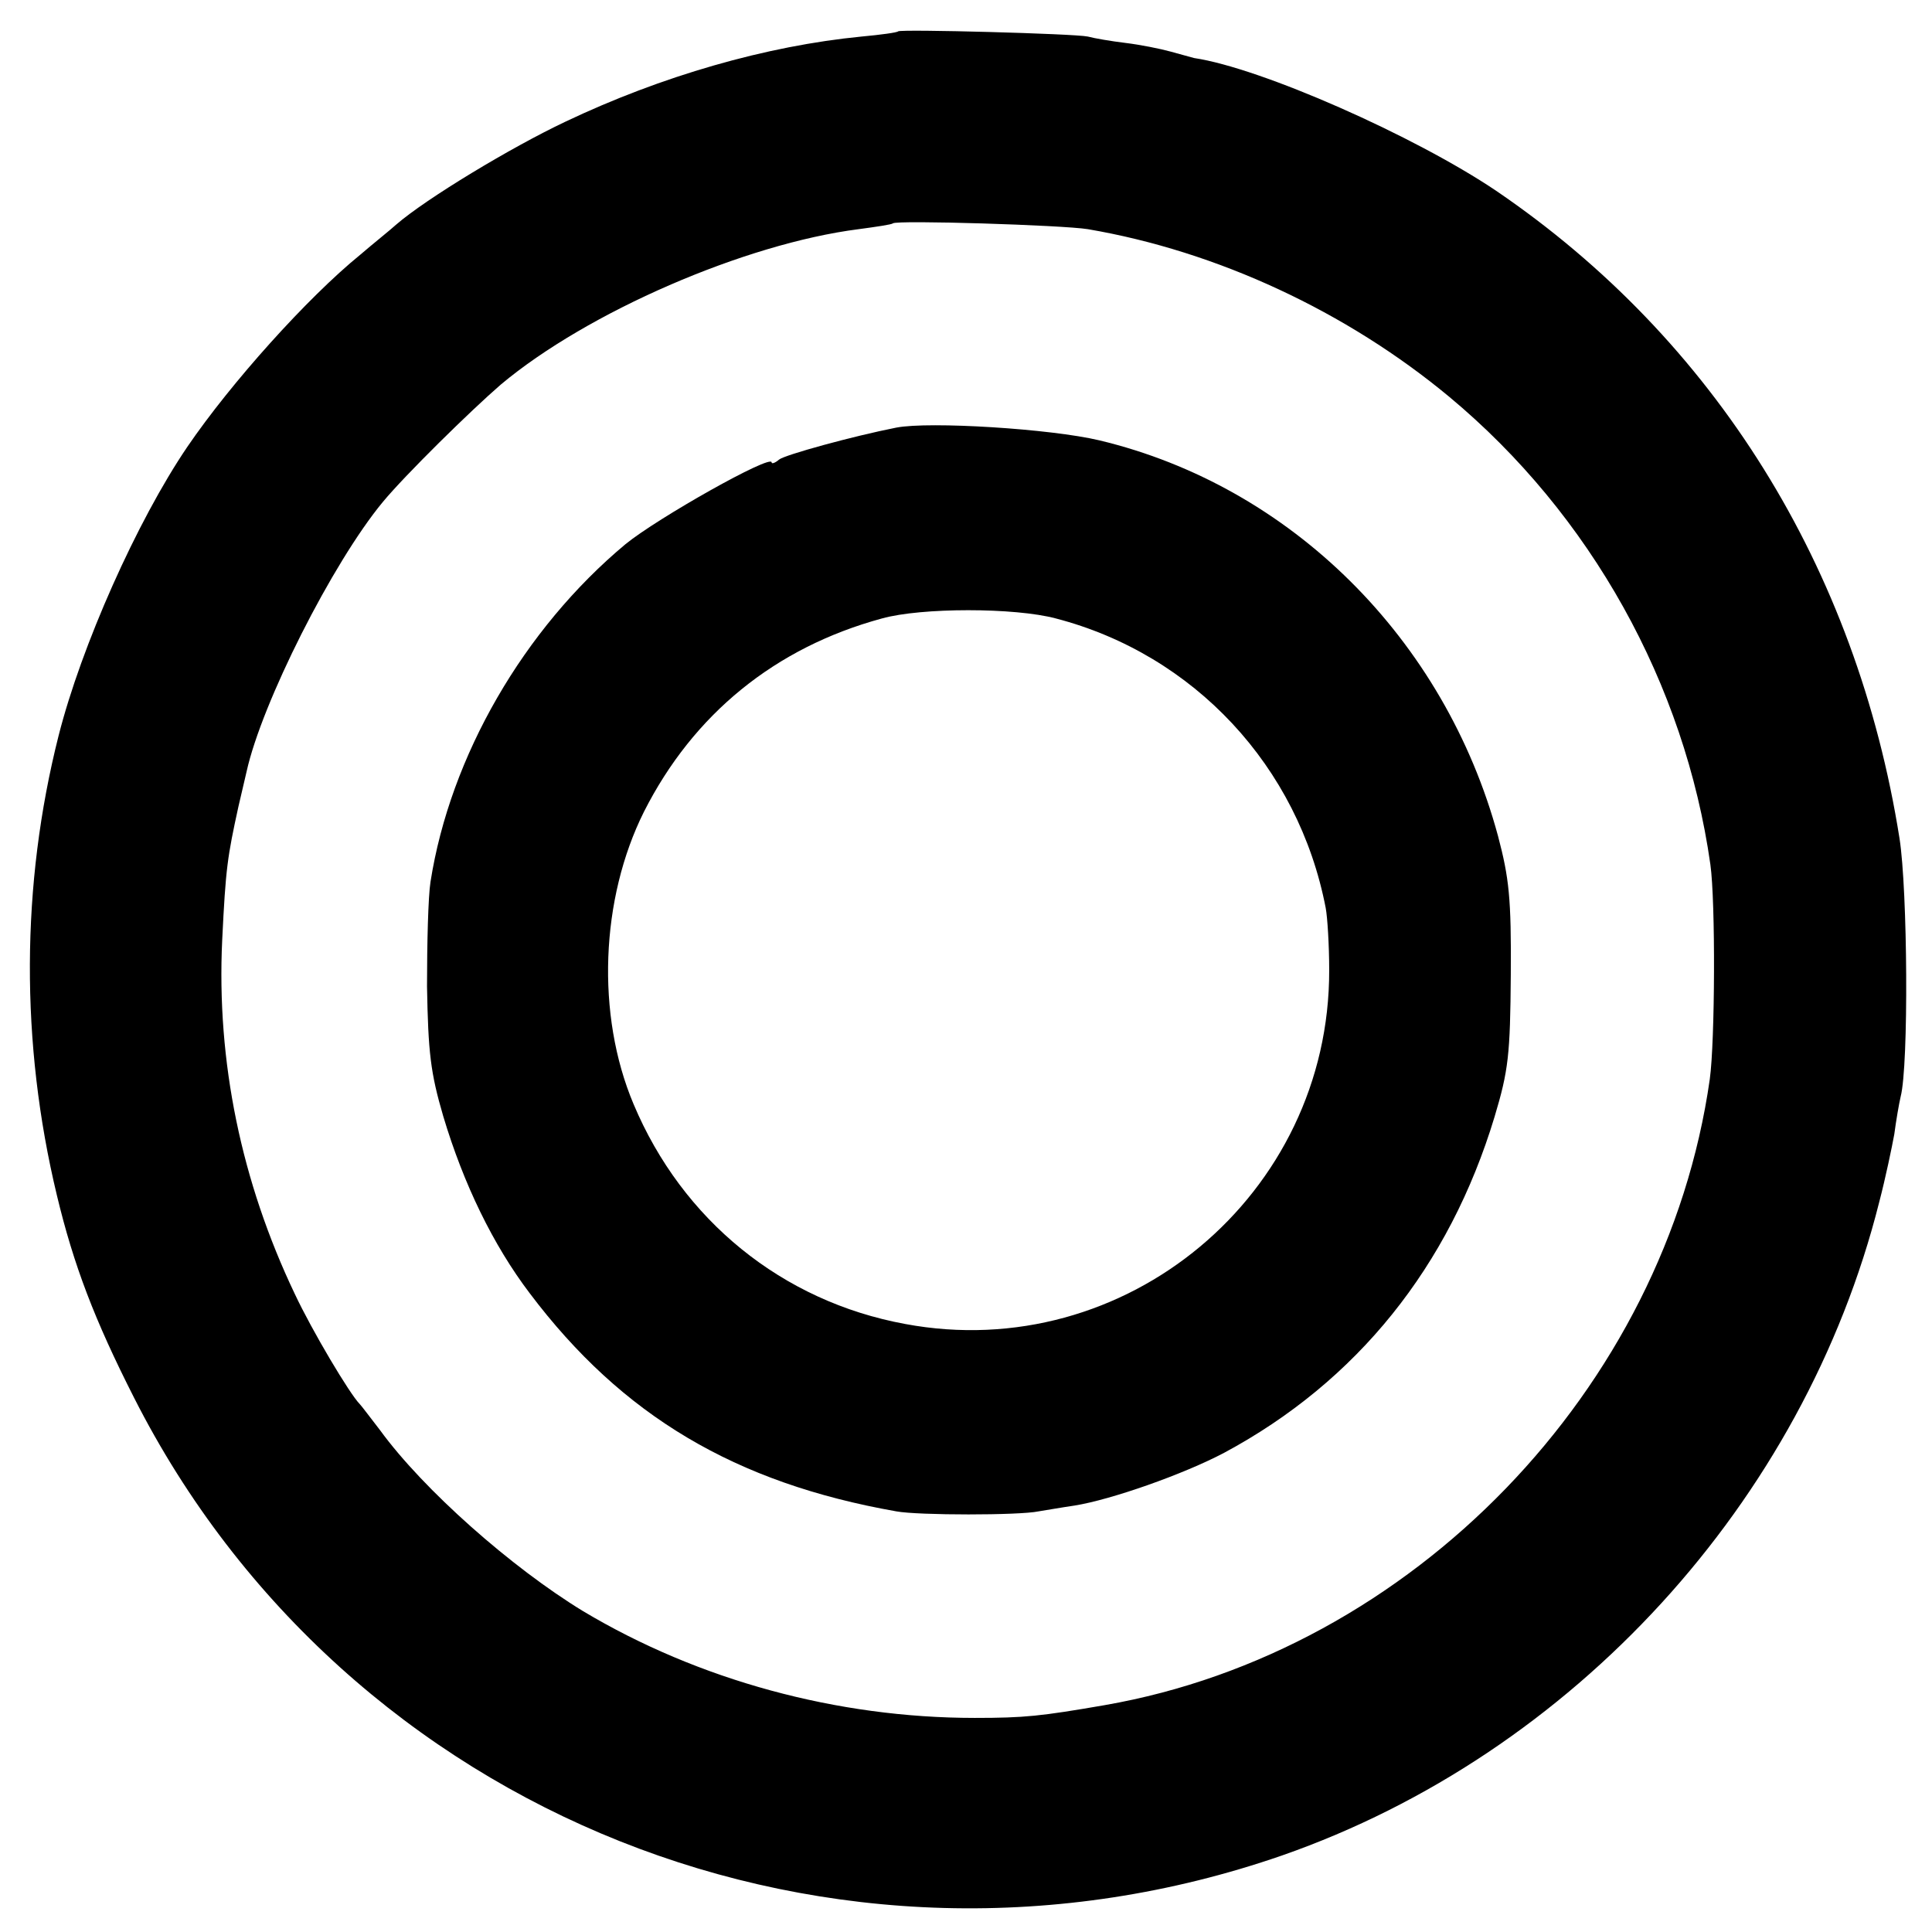 <?xml version="1.0" standalone="no"?>
<!DOCTYPE svg PUBLIC "-//W3C//DTD SVG 20010904//EN"
 "http://www.w3.org/TR/2001/REC-SVG-20010904/DTD/svg10.dtd">
<svg version="1.0" xmlns="http://www.w3.org/2000/svg"
 width="333pt" height="333pt" viewBox="0 0 333 333"
 preserveAspectRatio="xMidYMid meet">
<g transform="translate(0,333) scale(0.1,-0.1)"
fill="#000000" stroke="none">
<path d="M1548 3276 c-1 -2 -30 -6 -63 -9 -164 -16 -345 -68 -511 -147 -93
-44 -239 -132 -291 -177 -11 -10 -40 -33 -62 -52 -91 -74 -223 -221 -298 -331
-87 -128 -183 -344 -222 -498 -65 -257 -66 -530 -3 -792 29 -121 65 -215 133
-349 365 -720 1209 -1056 1979 -789 501 175 899 609 1029 1126 11 42 22 95 26
117 3 23 8 52 11 65 14 54 12 356 -2 445 -74 467 -319 860 -695 1116 -141 95
-406 212 -521 229 -4 1 -22 6 -40 11 -18 5 -53 12 -78 15 -25 3 -54 8 -65 11
-23 5 -321 13 -327 9z m327 -341 c223 -38 446 -142 623 -289 244 -203 406
-495 450 -806 9 -64 8 -305 -1 -370 -76 -535 -514 -987 -1043 -1079 -110 -19
-138 -22 -224 -22 -237 0 -476 65 -675 184 -123 75 -275 209 -350 312 -17 22
-32 42 -35 45 -17 17 -82 126 -112 190 -92 193 -135 400 -125 610 6 124 9 143
28 230 6 25 12 52 14 60 26 118 148 360 235 465 39 47 151 157 203 202 149
125 421 243 617 268 30 4 57 8 59 10 6 6 293 -3 336 -10z"/>
<path d="M1545 2593 c-76 -15 -192 -47 -202 -55 -7 -6 -13 -8 -13 -5 0 15
-197 -96 -252 -141 -175 -146 -302 -365 -336 -582 -4 -25 -6 -106 -6 -180 2
-114 6 -149 28 -224 35 -117 86 -222 149 -305 159 -211 354 -327 632 -376 38
-7 212 -7 245 0 13 2 41 7 62 10 63 10 188 54 258 91 229 123 388 321 466 579
24 80 27 107 28 245 1 132 -3 167 -22 239 -92 340 -357 603 -687 682 -84 20
-293 33 -350 22z m275 -329 c238 -62 418 -255 465 -499 3 -16 6 -64 6 -107 1
-387 -351 -681 -731 -610 -212 39 -384 179 -468 379 -65 154 -57 354 18 504
85 168 226 283 410 333 68 19 229 19 300 0z"/>
</g>
</svg>
